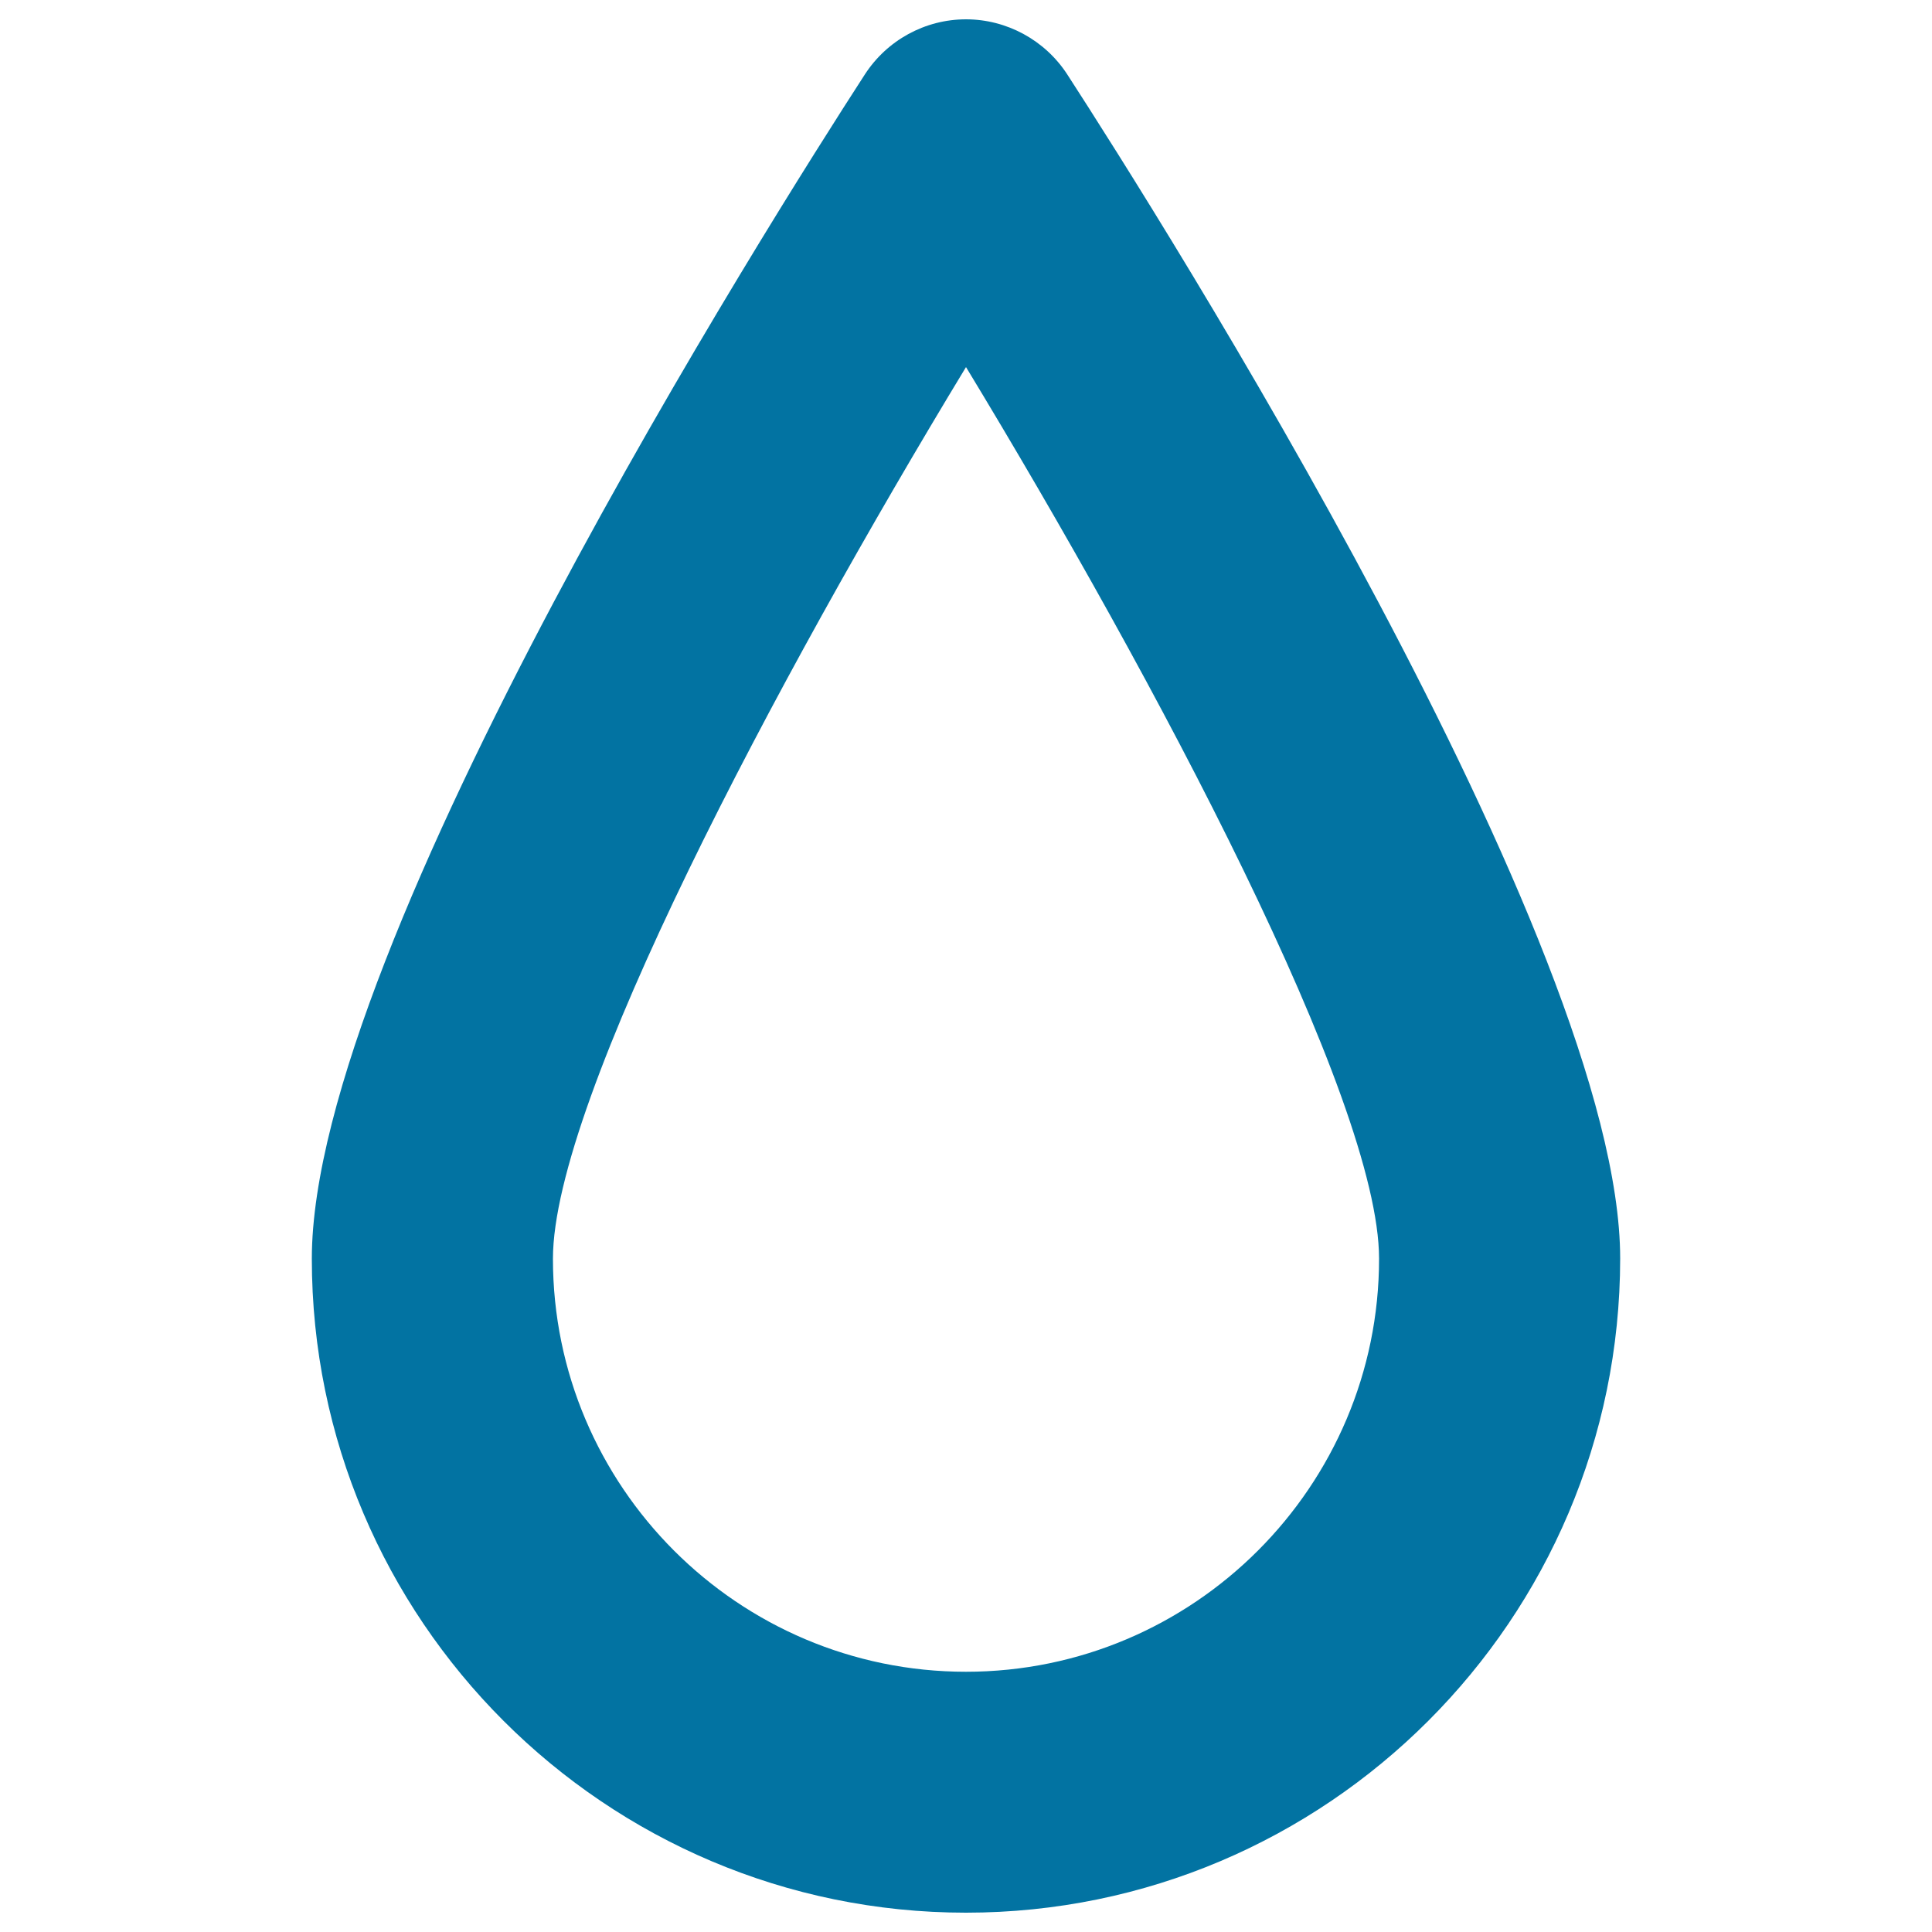 <svg xmlns="http://www.w3.org/2000/svg" viewBox="0 0 1000 1000" style="fill:#0273a2">
<title>Water Drop Shape Outline SVG icon</title>
<g><path d="M500,990c-186.7,0-338.6-151.8-338.6-338.5c0-162.7,238.4-539.1,286.2-612.9C459.1,20.8,478.8,10,500,10c21.1,0,40.9,10.8,52.4,28.5c47.8,73.8,286.2,450.3,286.2,612.9C838.5,838.2,686.6,990,500,990z M500,190c-98,161.6-213.8,379.3-213.8,461.5c0,117.9,95.9,213.8,213.8,213.8c117.9,0,213.8-96,213.8-213.8C713.8,569.2,598,351.6,500,190z"/></g>
</svg>